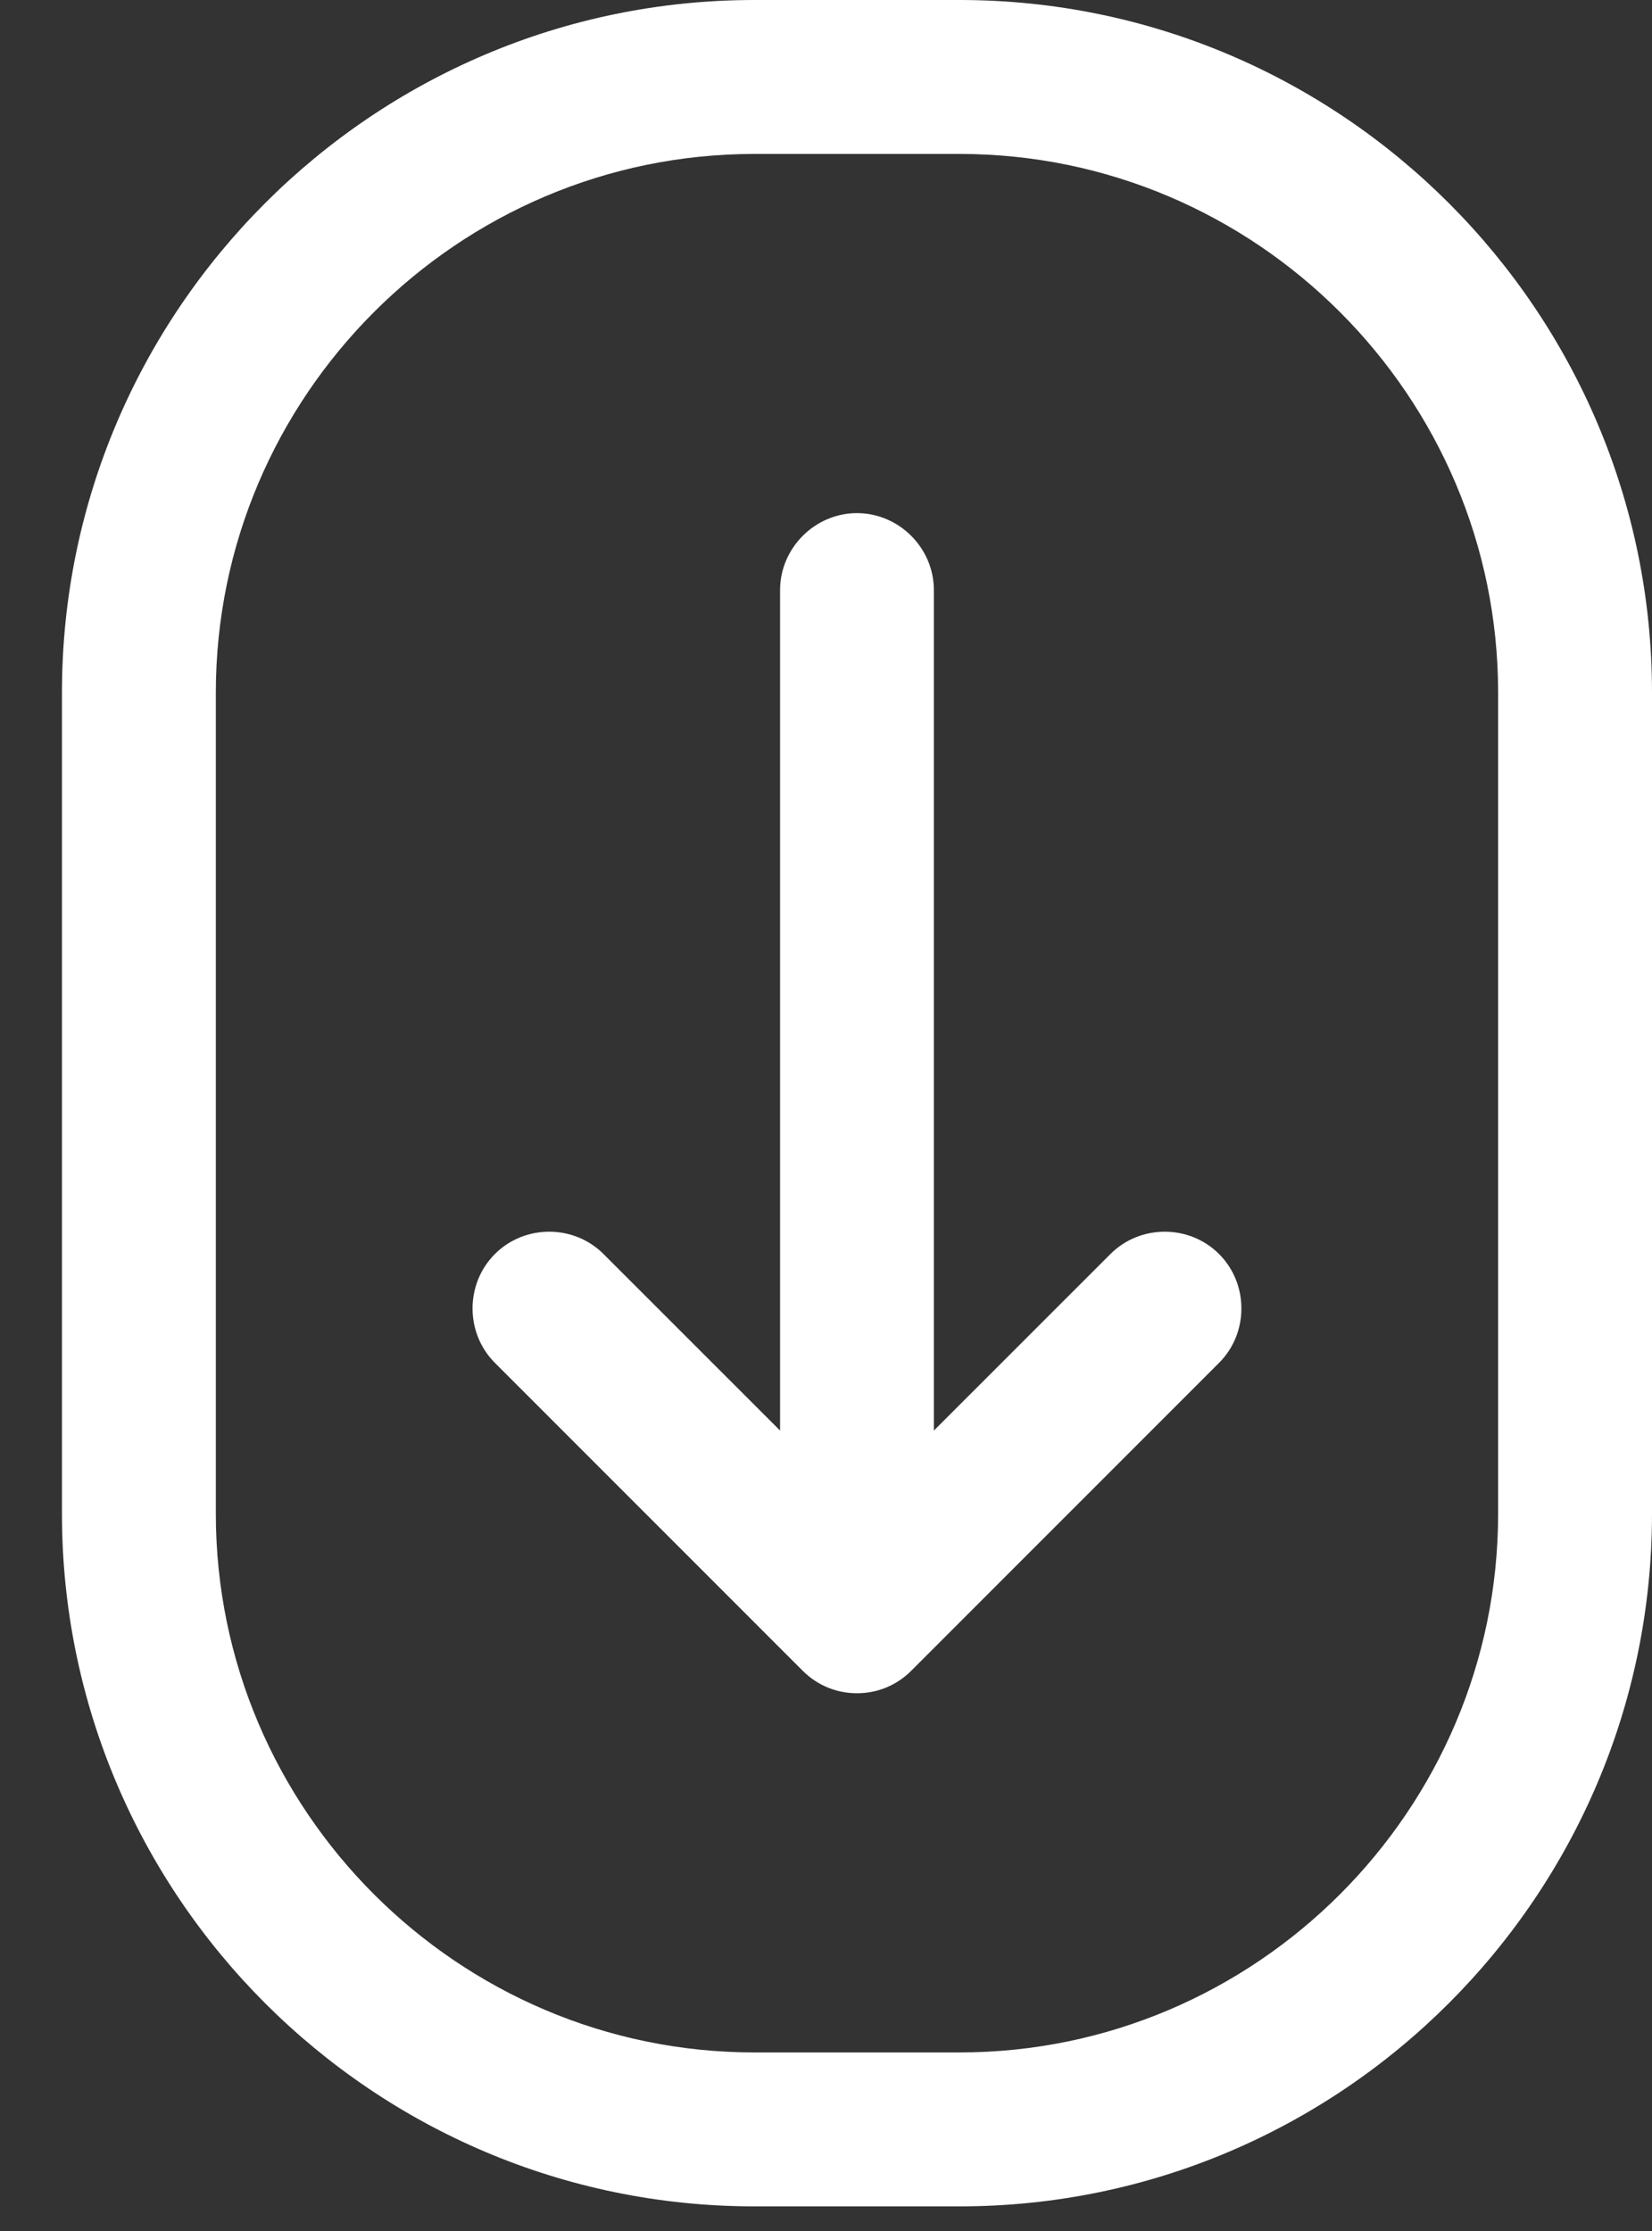 <?xml version="1.0" encoding="UTF-8"?> <svg xmlns="http://www.w3.org/2000/svg" width="20" height="27" viewBox="0 0 20 27" fill="none"><rect x="0" y="0" width="20" height="27" fill="#333333" stroke="none"/><path d="M11.617 0H9.133C4.513 0 0.75 3.763 0.75 8.383V18.319C0.75 22.939 4.513 26.702 9.133 26.702H11.617C16.237 26.702 20 22.939 20 18.319V8.383C20 3.763 16.237 0 11.617 0ZM18.137 18.319C18.137 21.908 15.206 24.839 11.617 24.839H9.133C5.544 24.839 2.613 21.908 2.613 18.319V8.383C2.613 4.794 5.544 1.863 9.133 1.863H11.617C15.206 1.863 18.137 4.794 18.137 8.383V18.319ZM14.759 15.177C15.119 15.537 15.119 16.133 14.759 16.493L11.033 20.219C10.847 20.405 10.611 20.492 10.375 20.492C10.139 20.492 9.903 20.405 9.717 20.219L5.991 16.493C5.631 16.133 5.631 15.537 5.991 15.177C6.351 14.816 6.947 14.816 7.307 15.177L9.444 17.313V7.141C9.444 6.632 9.866 6.21 10.375 6.21C10.884 6.21 11.306 6.632 11.306 7.141V17.313L13.443 15.177C13.803 14.816 14.399 14.816 14.759 15.177Z" fill="white"></path></svg> 